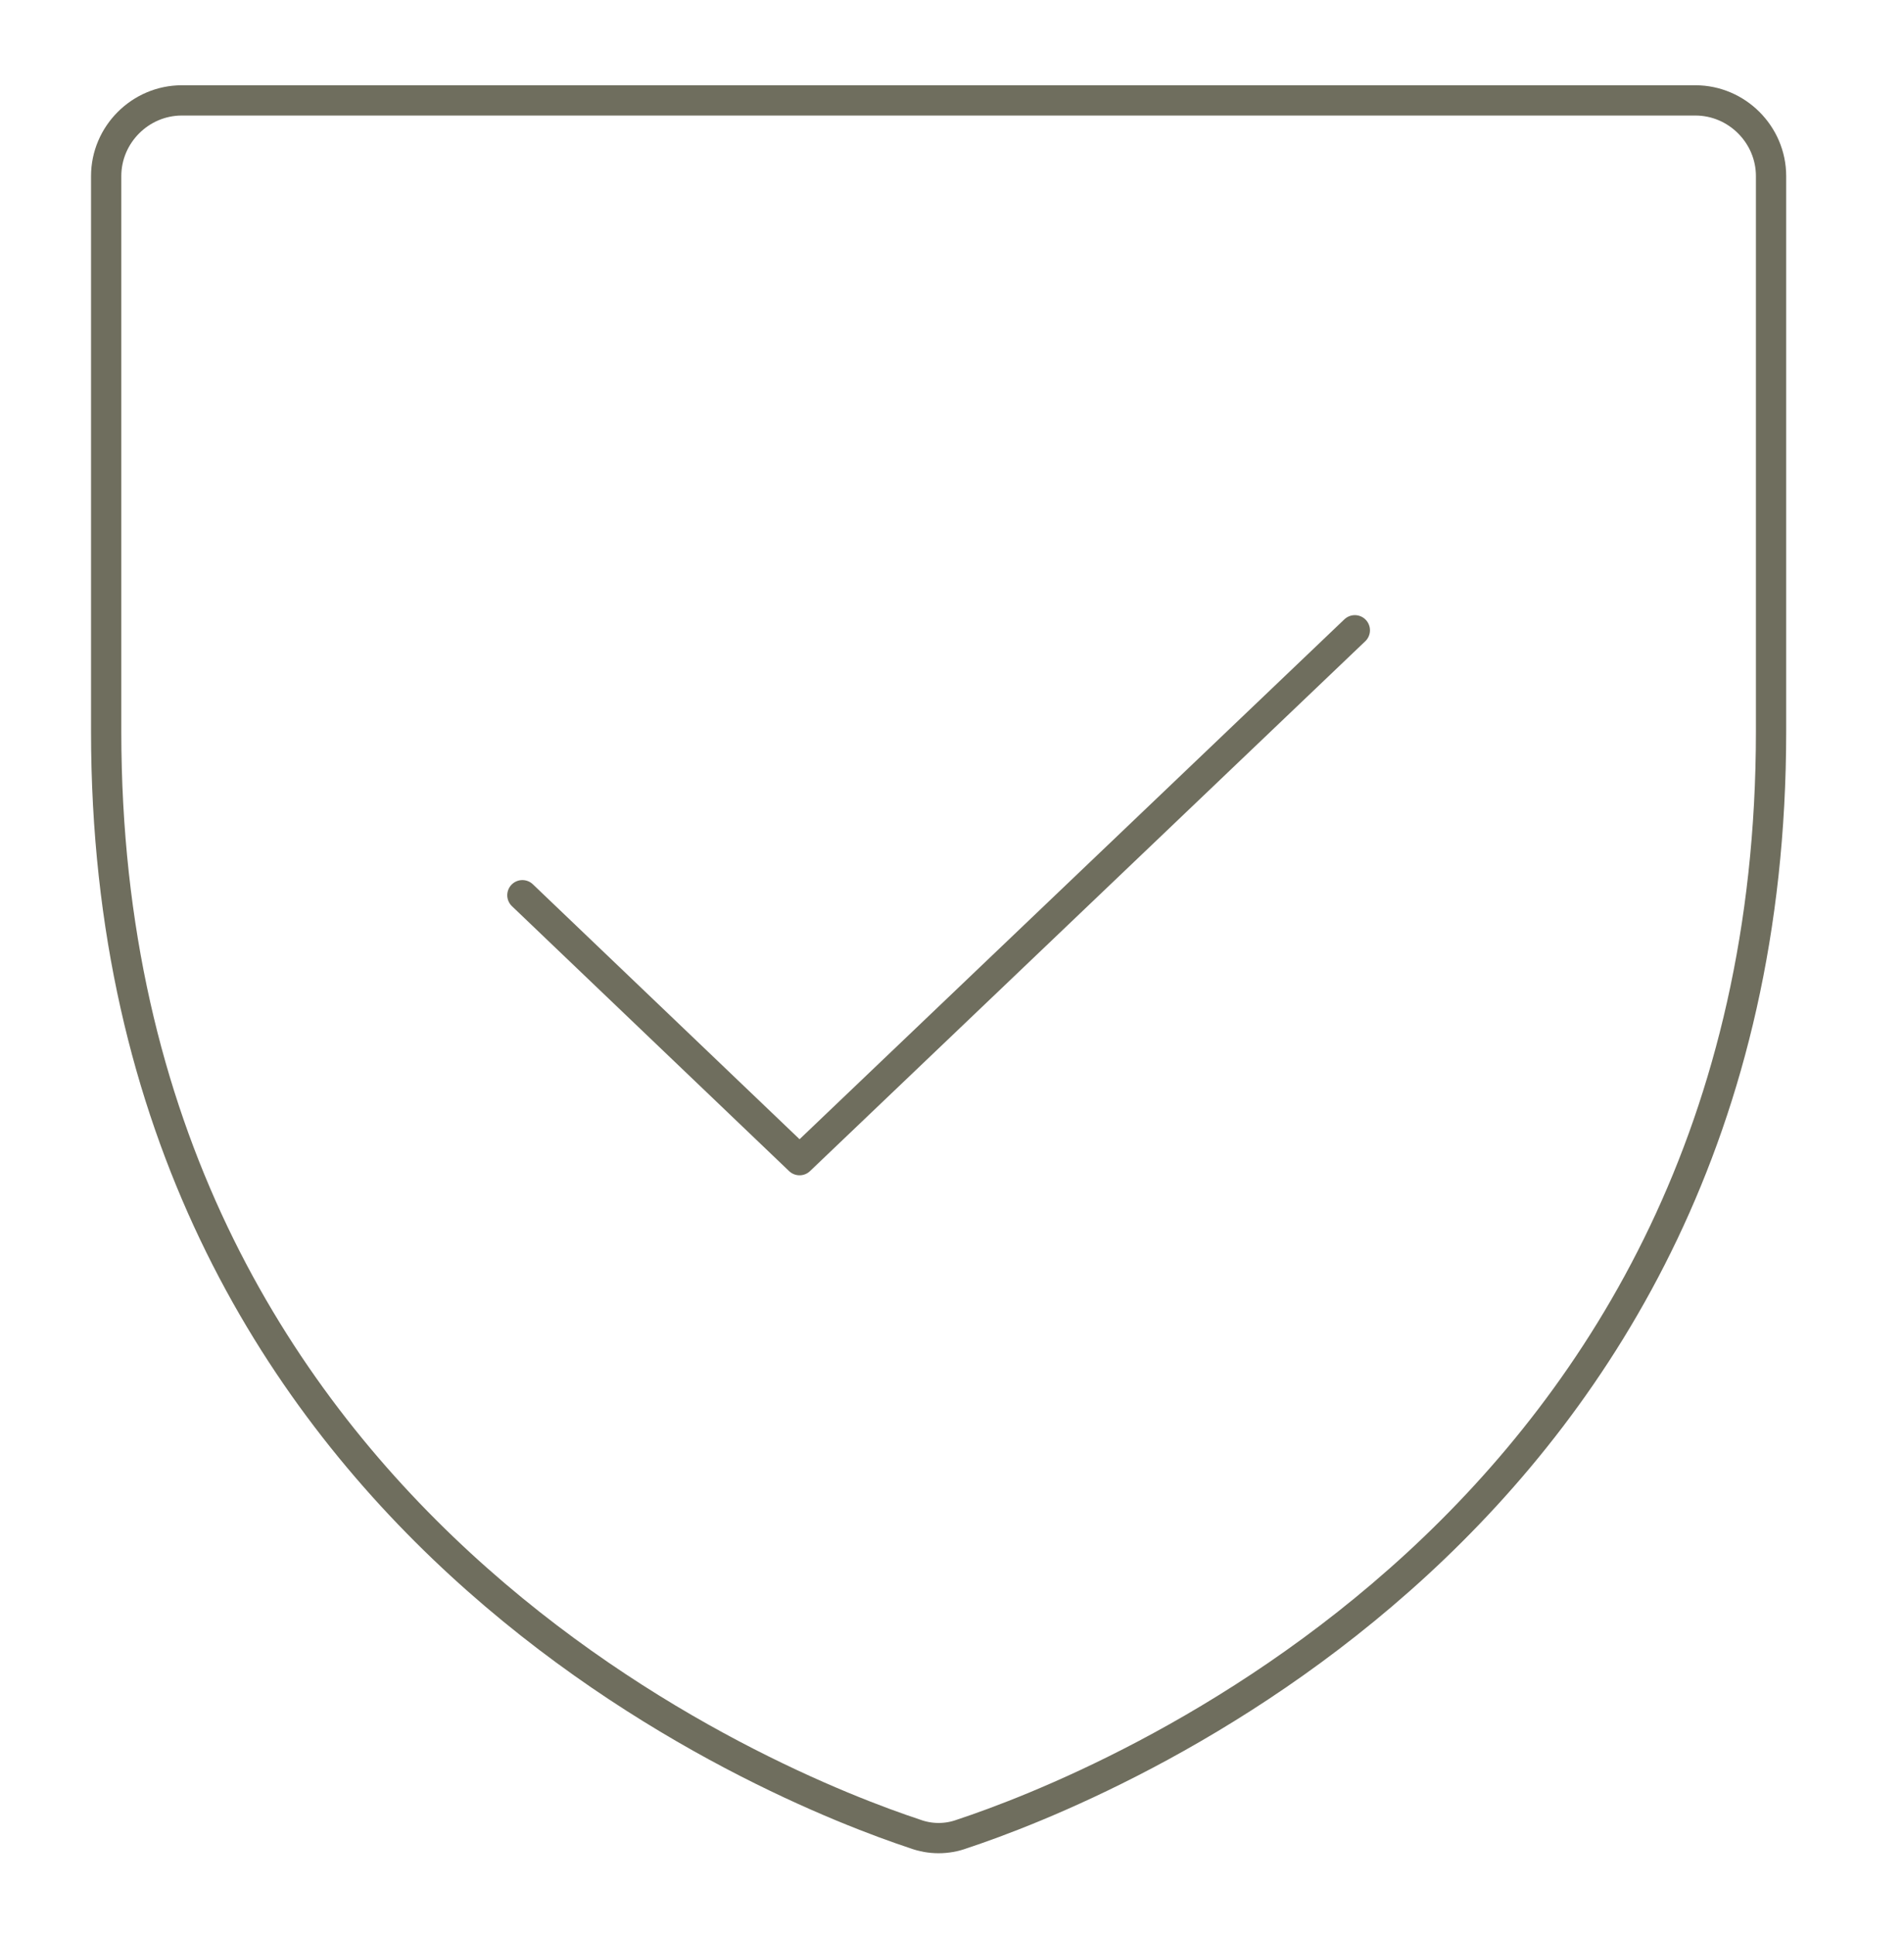 <?xml version="1.0" encoding="UTF-8" standalone="no"?>
<!DOCTYPE svg PUBLIC "-//W3C//DTD SVG 1.1//EN" "http://www.w3.org/Graphics/SVG/1.1/DTD/svg11.dtd">
<svg width="100%" height="100%" viewBox="0 0 63 64" version="1.1" xmlns="http://www.w3.org/2000/svg" xmlns:xlink="http://www.w3.org/1999/xlink" xml:space="preserve" xmlns:serif="http://www.serif.com/" style="fill-rule:evenodd;clip-rule:evenodd;stroke-linecap:round;stroke-linejoin:round;">
    <g transform="matrix(0.313,0,0,0.313,-9.007,-11.703)">
        <g>
            <path d="M40,114.7L40,56C40,51.611 43.611,48 48,48L208,48C212.389,48 216,51.611 216,56L216,114.7C216,198.7 144.7,226.5 130.5,231.2C128.887,231.797 127.113,231.797 125.5,231.2C111.3,226.5 40,198.7 40,114.7Z" style="fill:none;fill-rule:nonzero;stroke:rgb(111,110,94);stroke-width:3.2px;"/>
            <path d="M172,104L113.3,160L84,132" style="fill:none;fill-rule:nonzero;stroke:rgb(111,110,94);stroke-width:3.2px;"/>
        </g>
    </g>
</svg>
